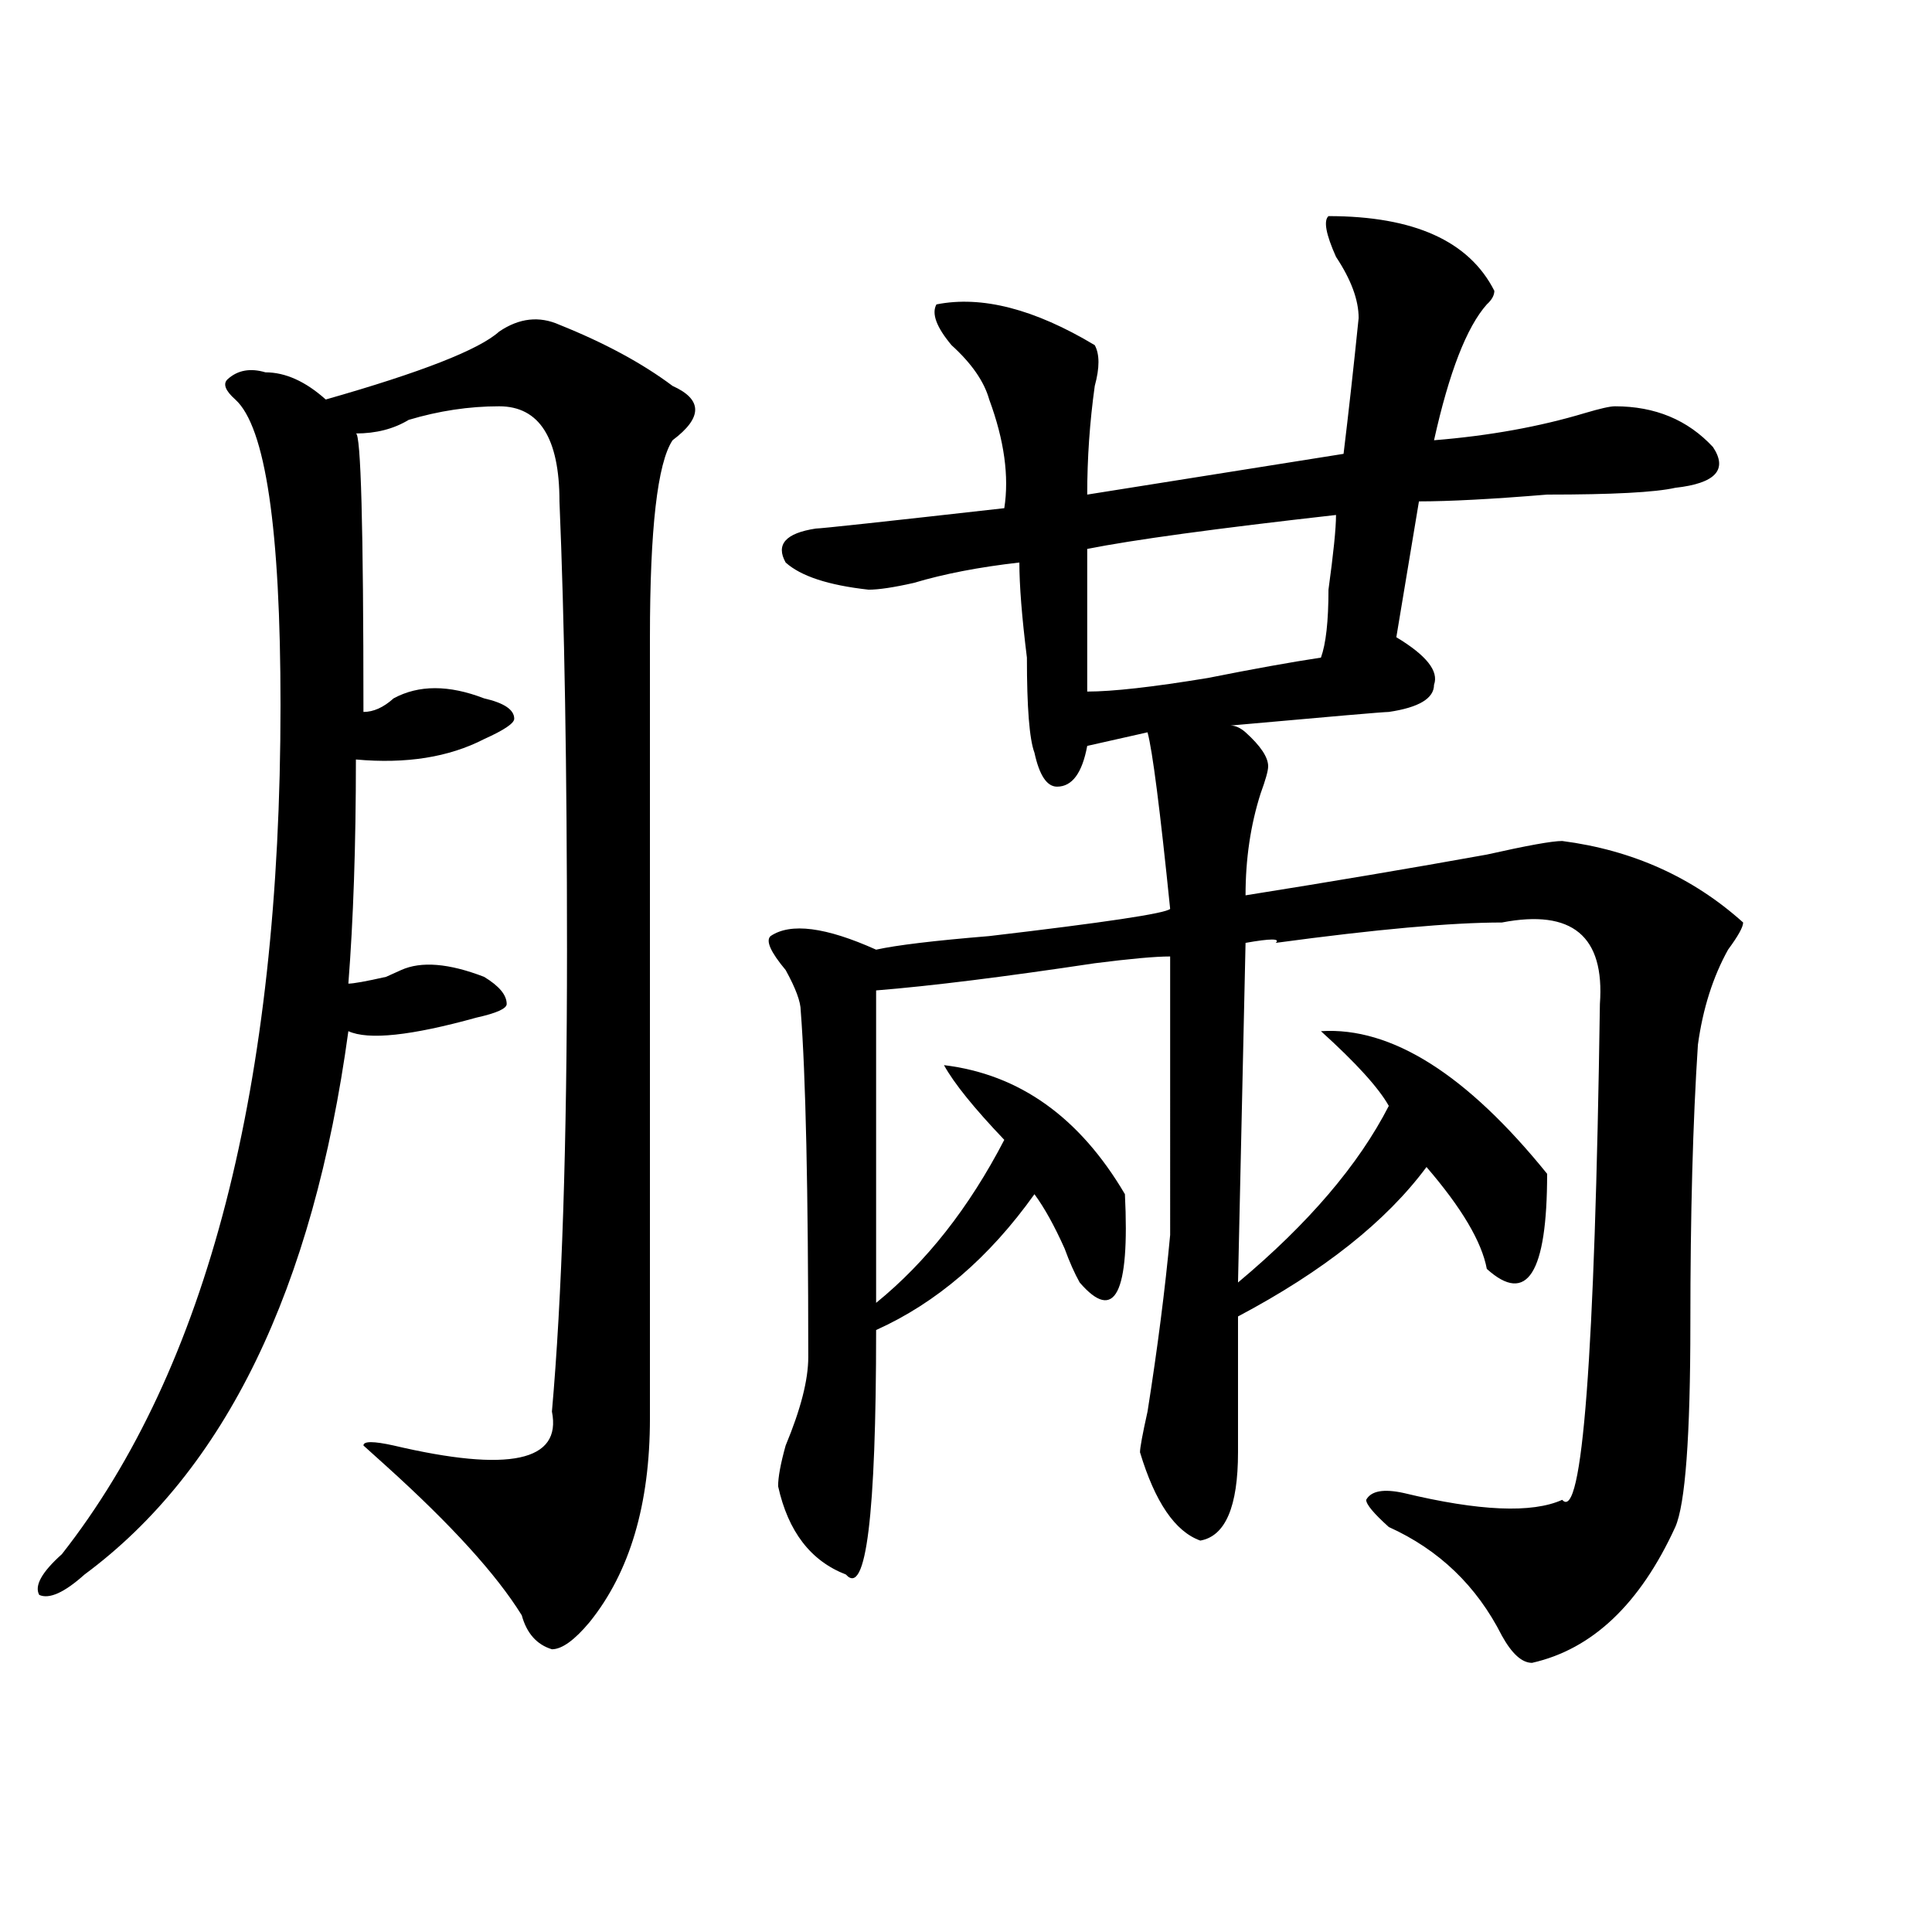 <?xml version="1.0" encoding="utf-8"?>
<!-- Generator: Adobe Illustrator 16.0.0, SVG Export Plug-In . SVG Version: 6.00 Build 0)  -->
<!DOCTYPE svg PUBLIC "-//W3C//DTD SVG 1.1//EN" "http://www.w3.org/Graphics/SVG/1.1/DTD/svg11.dtd">
<svg version="1.1" id="图层_1" xmlns="http://www.w3.org/2000/svg" xmlns:xlink="http://www.w3.org/1999/xlink" x="0px" y="0px"
	 width="1000px" height="1000px" viewBox="0 0 1000 1000" enable-background="new 0 0 1000 1000" xml:space="preserve">
<path d="M336.406,329.828c0,147.656,0,282.459,0,404.297c0,44.55-10.427,79.65-31.219,105.469
	c-7.805,9.338-14.329,14.063-19.512,14.063c-7.805-2.362-13.049-8.24-15.609-17.578c-13.049-21.094-36.463-46.856-70.242-77.344
	l-11.707-10.547c0-2.307,5.183-2.307,15.609,0c59.815,14.063,87.132,8.24,81.949-17.578c5.183-58.557,7.805-138.263,7.805-239.063
	c0-93.713-1.342-171.057-3.902-232.031c0-32.794-10.427-49.219-31.219-49.219c-15.609,0-31.219,2.362-46.828,7.031
	c-7.805,4.724-16.951,7.031-27.316,7.031c2.561,0,3.902,48.065,3.902,144.141c5.183,0,10.365-2.307,15.609-7.031
	c12.987-7.031,28.597-7.031,46.828,0c10.365,2.362,15.609,5.878,15.609,10.547c0,2.362-5.244,5.878-15.609,10.547
	c-18.231,9.394-40.365,12.909-66.34,10.547c0,44.55-1.342,83.222-3.902,116.016c2.561,0,9.085-1.153,19.512-3.516
	c-5.244,2.362-2.622,1.209,7.805-3.516c10.365-4.669,24.694-3.516,42.926,3.516c7.805,4.725,11.707,9.394,11.707,14.063
	c0,2.362-5.244,4.725-15.609,7.031c-33.841,9.394-55.975,11.756-66.34,7.031c-18.231,133.594-63.779,227.362-136.582,281.25
	c-10.427,9.338-18.231,12.854-23.414,10.547c-2.622-4.725,1.28-11.756,11.707-21.094c75.425-96.075,113.168-242.578,113.168-439.453
	c0-91.406-7.805-144.141-23.414-158.203c-5.244-4.669-6.524-8.185-3.902-10.547c5.183-4.669,11.707-5.823,19.512-3.516
	c10.365,0,20.792,4.724,31.219,14.063c49.389-14.063,79.327-25.763,89.754-35.156c10.365-7.031,20.792-8.185,31.219-3.516
	c23.414,9.394,42.926,19.94,58.535,31.641c15.609,7.031,15.609,16.425,0,28.125C340.309,239.63,336.406,273.578,336.406,329.828z
	 M773.469,150.531c0,2.362-1.342,4.724-3.902,7.031c-10.427,11.755-19.512,35.156-27.316,70.313
	c28.597-2.308,54.633-7.031,78.047-14.063c7.805-2.308,12.987-3.516,15.609-3.516c20.792,0,37.682,7.031,50.73,21.094
	c7.805,11.755,1.28,18.786-19.512,21.094c-10.427,2.362-32.561,3.516-66.34,3.516c-28.658,2.362-50.73,3.516-66.34,3.516
	l-11.707,70.313c15.609,9.394,22.072,17.578,19.512,24.609c0,7.031-7.805,11.756-23.414,14.063c-2.622,0-29.938,2.362-81.949,7.031
	c2.561,0,5.183,1.209,7.805,3.516c7.805,7.031,11.707,12.909,11.707,17.578c0,2.362-1.342,7.031-3.902,14.063
	c-5.244,16.425-7.805,34.003-7.805,52.734c44.206-7.031,85.852-14.063,124.875-21.094c20.792-4.669,33.779-7.031,39.023-7.031
	c36.401,4.725,67.62,18.787,93.656,42.188c0,2.362-2.622,7.031-7.805,14.063c-7.805,14.063-13.049,30.487-15.609,49.219
	c-2.622,39.881-3.902,87.891-3.902,144.141c0,58.612-2.622,93.769-7.805,105.469c-18.231,39.825-42.926,63.281-74.145,70.313
	c-5.244,0-10.427-4.725-15.609-14.063c-13.049-25.818-32.561-44.494-58.535-56.25c-7.805-7.031-11.707-11.7-11.707-14.063
	c2.561-4.669,9.085-5.822,19.512-3.516c39.023,9.394,66.34,10.547,81.949,3.516c10.365,11.756,16.89-73.828,19.512-256.641
	c2.561-35.156-14.329-49.219-50.73-42.188c-26.036,0-65.06,3.516-117.07,10.547c2.561-2.307-2.622-2.307-15.609,0l-3.902,175.781
	c36.401-30.432,62.438-60.919,78.047-91.406c-5.244-9.338-16.951-22.247-35.121-38.672c36.401-2.307,75.425,22.303,117.07,73.828
	c0,51.581-10.427,68.006-31.219,49.219c-2.622-14.063-13.049-31.641-31.219-52.734c-20.854,28.125-53.353,53.943-97.559,77.344
	v70.313c0,28.125-6.524,43.396-19.512,45.703c-13.049-4.669-23.414-19.885-31.219-45.703c0-2.307,1.28-9.338,3.902-21.094
	c5.183-32.794,9.085-63.281,11.707-91.406V495.063c-7.805,0-20.854,1.209-39.023,3.516c-46.828,7.031-84.571,11.756-113.168,14.063
	v161.719c25.975-21.094,48.108-49.219,66.34-84.375c-15.609-16.369-26.036-29.278-31.219-38.672
	c39.023,4.725,70.242,26.972,93.656,66.797c2.561,51.581-5.244,66.797-23.414,45.703c-2.622-4.669-5.244-10.547-7.805-17.578
	c-5.244-11.7-10.427-21.094-15.609-28.125c-23.414,32.85-50.73,56.25-81.949,70.313c0,96.131-5.244,138.263-15.609,126.563
	c-18.231-7.031-29.938-22.247-35.121-45.703c0-4.669,1.28-11.7,3.902-21.094c7.805-18.731,11.707-33.947,11.707-45.703
	c0-86.682-1.342-146.447-3.902-179.297c0-4.669-2.622-11.7-7.805-21.094c-7.805-9.338-10.427-15.216-7.805-17.578
	c10.365-7.031,28.597-4.669,54.633,7.031c10.365-2.307,29.877-4.669,58.535-7.031c59.815-7.031,91.034-11.7,93.656-14.063
	c-5.244-51.525-9.146-82.013-11.707-91.406l-31.219,7.031c-2.622,14.063-7.805,21.094-15.609,21.094
	c-5.244,0-9.146-5.822-11.707-17.578c-2.622-7.031-3.902-23.4-3.902-49.219c-2.622-21.094-3.902-37.463-3.902-49.219
	c-20.854,2.362-39.023,5.878-54.633,10.547c-10.427,2.362-18.231,3.516-23.414,3.516c-20.854-2.307-35.121-7.031-42.926-14.063
	c-5.244-9.338,0-15.216,15.609-17.578c2.561,0,35.121-3.516,97.559-10.547c2.561-16.37,0-35.156-7.805-56.25
	c-2.622-9.339-9.146-18.731-19.512-28.125c-7.805-9.339-10.427-16.37-7.805-21.094c23.414-4.669,50.73,2.362,81.949,21.094
	c2.561,4.724,2.561,11.755,0,21.094c-2.622,18.786-3.902,37.519-3.902,56.25l132.68-21.094c2.561-21.094,5.183-44.495,7.805-70.313
	c0-9.339-3.902-19.886-11.707-31.641c-5.244-11.7-6.524-18.731-3.902-21.094C731.823,111.859,760.42,124.769,773.469,150.531z
	 M691.52,266.547c-62.438,7.031-105.363,12.909-128.777,17.578v73.828c12.987,0,33.779-2.307,62.438-7.031
	c23.414-4.669,42.926-8.185,58.535-10.547c2.561-7.031,3.902-18.731,3.902-35.156C690.178,286.487,691.52,273.578,691.52,266.547z"
	/>
</svg>

